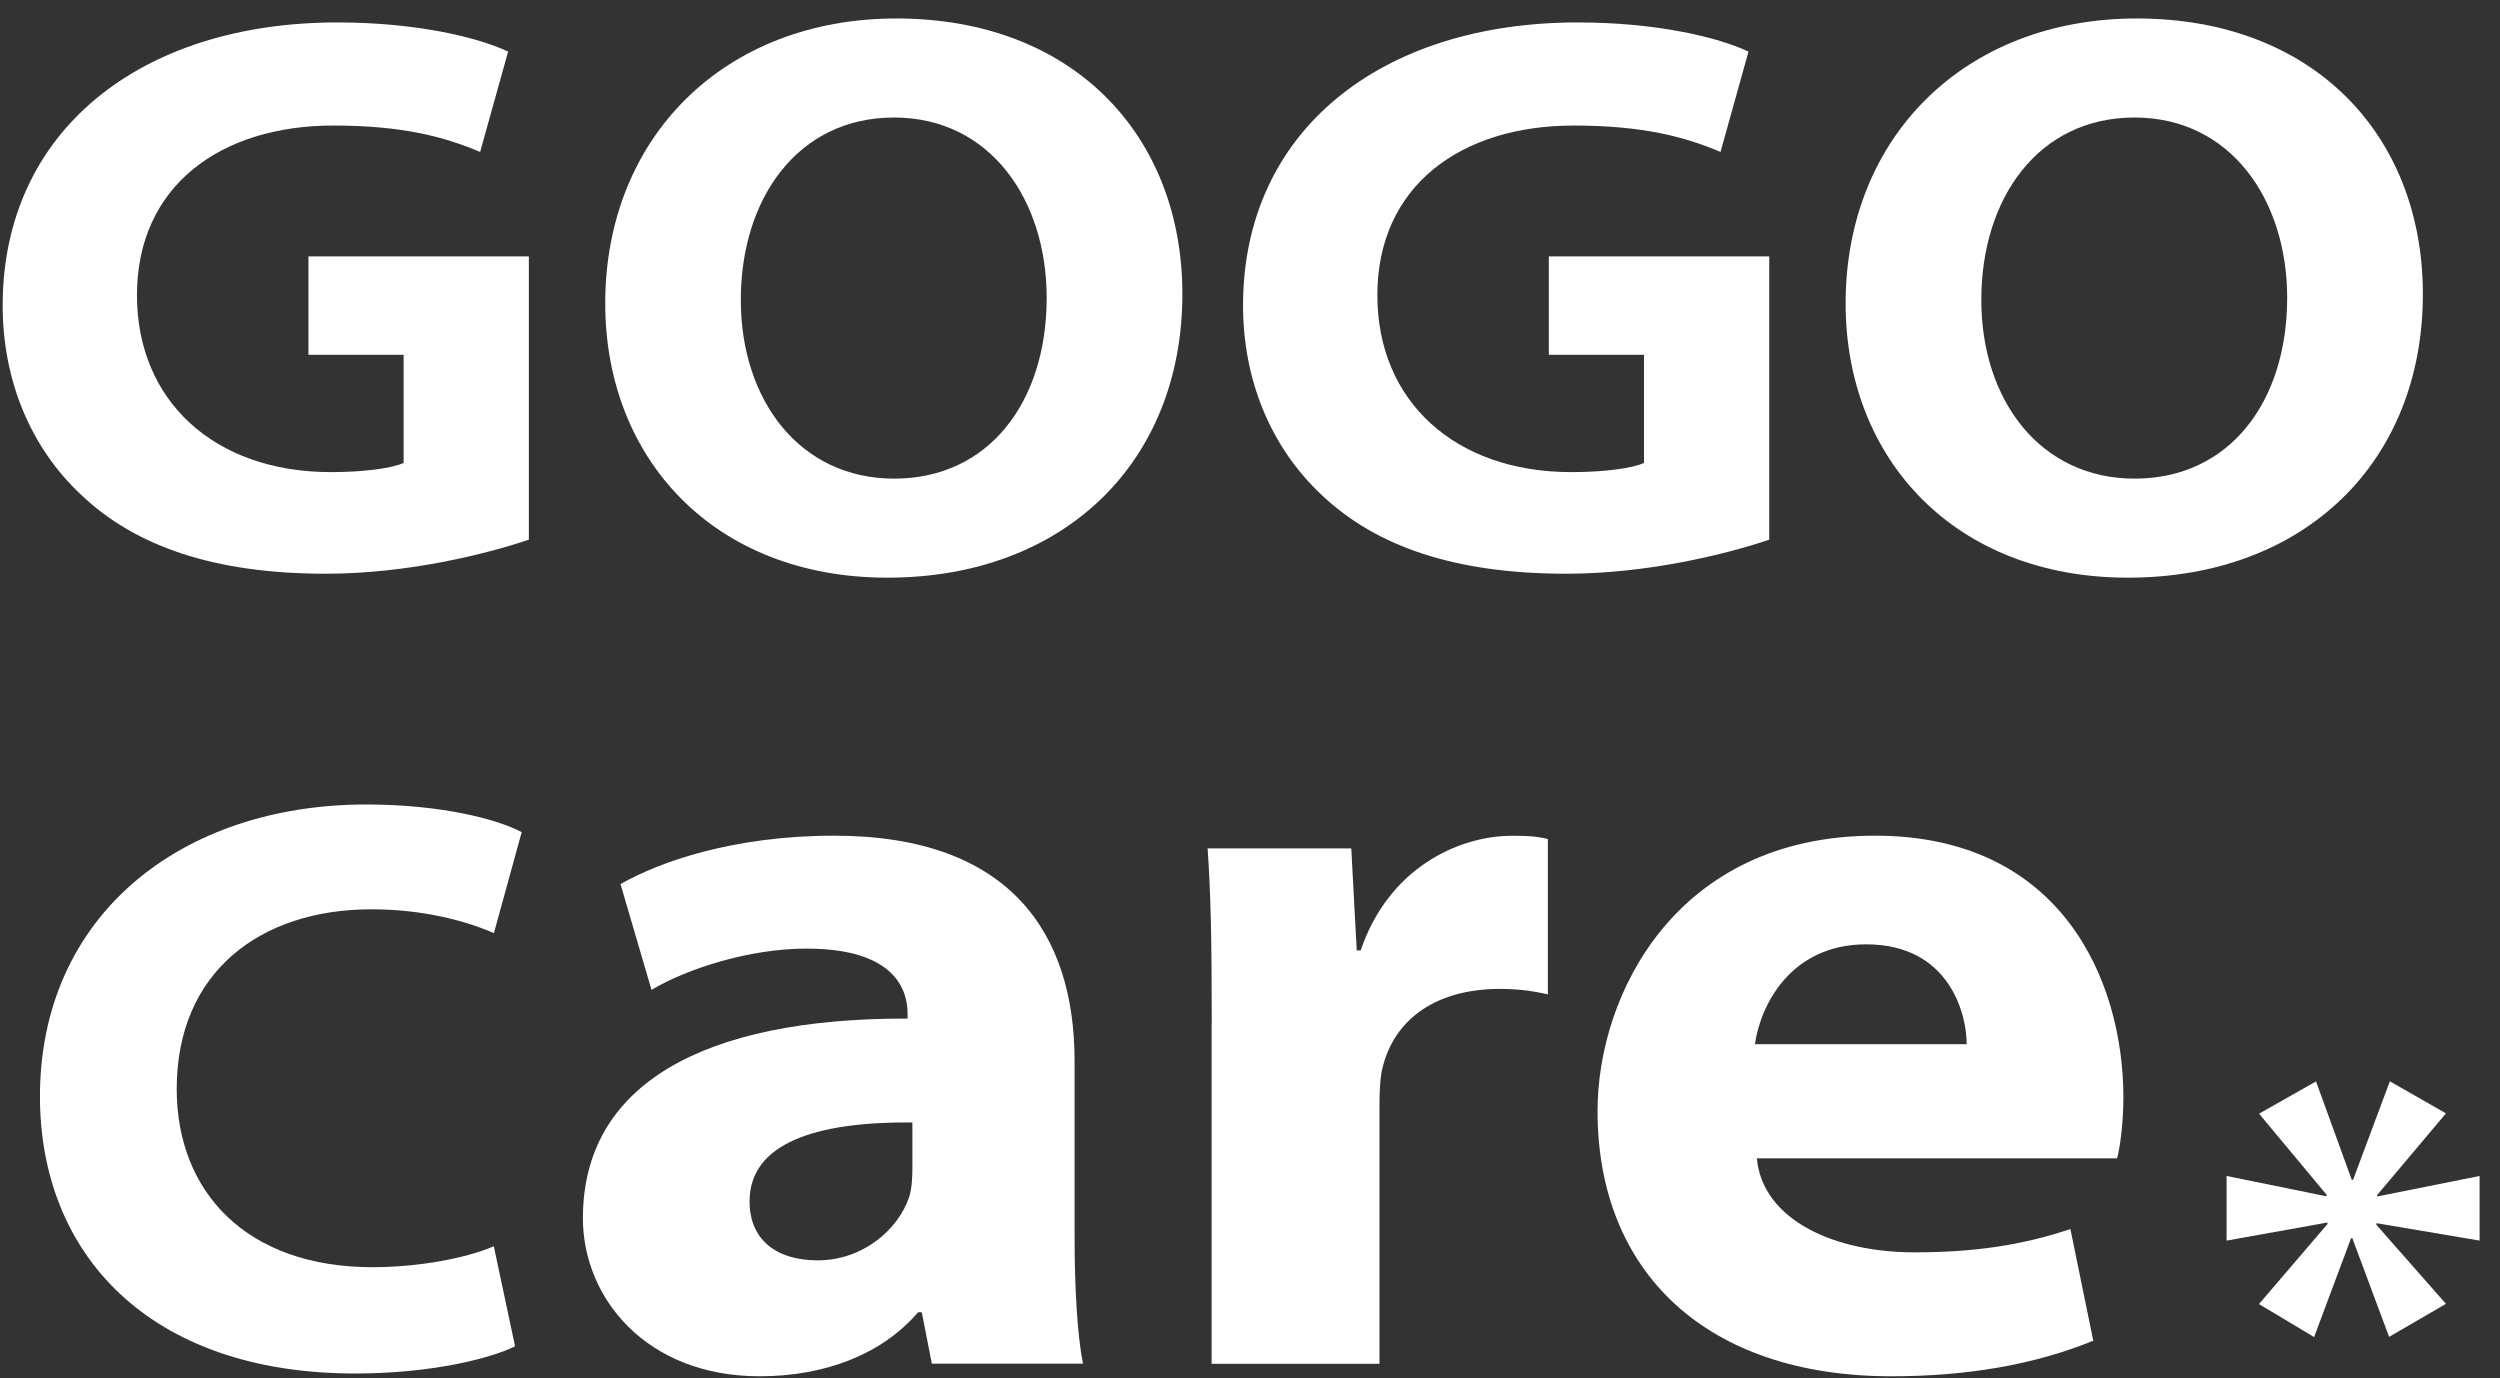 <?xml version="1.0" encoding="utf-8"?>
<!-- Generator: Adobe Illustrator 25.2.1, SVG Export Plug-In . SVG Version: 6.00 Build 0)  -->
<svg version="1.1" id="圖層_1" xmlns="http://www.w3.org/2000/svg" xmlns:xlink="http://www.w3.org/1999/xlink" x="0px" y="0px"
	 viewBox="0 0 234 129" style="enable-background:new 0 0 234 129;" xml:space="preserve">
<rect x="0" y="0" width="234" height="129" fill="#333333" stroke="none"/>
<style type="text/css">
	.st0{fill:#FFFFFF;}
</style>
<g>
	<g>
		<path class="st0" d="M49.51,50.51c-4,1.35-11.36,3.19-19.02,3.19c-10.39,0-17.8-2.54-22.89-7.38C2.86,41.89,0.25,35.6,0.25,28.6
			C0.25,12.31,13.09,2.1,31.58,2.1c7.42,0,13.17,1.4,15.98,2.73l-2.62,9.39c-3.25-1.37-7.15-2.47-13.75-2.47
			c-10.48,0-18.37,5.6-18.37,15.88c0,9.87,7.21,16.56,18.16,16.56c3.15,0,5.72-0.37,6.8-0.86V33.21h-8.91V24h20.63V50.51z"/>
		<path class="st0" d="M110.67,27.52c0,15.76-11.09,26.55-27.6,26.55C66.9,54.08,56.65,43,56.65,28.4
			c0-15.54,11.13-26.67,27.25-26.67C100.52,1.73,110.67,12.74,110.67,27.52z M69.34,28.07c0,9.38,5.51,16.73,14.35,16.73
			c8.91,0,14.28-7.23,14.28-16.92c0-9.18-5.29-16.88-14.29-16.88C74.67,11,69.34,18.58,69.34,28.07z"/>
		<path class="st0" d="M165.61,50.51c-4,1.35-11.36,3.19-19.02,3.19c-10.39,0-17.8-2.54-22.89-7.38
			c-4.74-4.44-7.35-10.73-7.35-17.73c0-16.29,12.84-26.49,31.33-26.49c7.42,0,13.17,1.4,15.98,2.73l-2.62,9.39
			c-3.25-1.37-7.15-2.47-13.75-2.47c-10.48,0-18.37,5.6-18.37,15.88c0,9.87,7.21,16.56,18.16,16.56c3.15,0,5.72-0.37,6.8-0.86V33.21
			h-8.91V24h20.63V50.51z"/>
		<path class="st0" d="M226.78,27.52c0,15.76-11.09,26.55-27.6,26.55C183,54.08,172.75,43,172.75,28.4
			c0-15.54,11.13-26.67,27.25-26.67C216.62,1.73,226.78,12.74,226.78,27.52z M185.45,28.07c0,9.38,5.51,16.73,14.35,16.73
			c8.91,0,14.28-7.23,14.28-16.92c0-9.18-5.29-16.88-14.29-16.88C190.77,11,185.45,18.58,185.45,28.07z"/>
	</g>
	<g>
		<g>
			<path class="st0" d="M48.21,126.01c-2.3,1.15-7.86,2.55-14.96,2.55c-19.36,0-29.51-11.24-29.51-25.92
				c0-16.92,13.17-27.34,30.54-27.34c6.88,0,12.19,1.33,14.55,2.59l-2.6,9.45c-2.69-1.17-6.67-2.23-11.47-2.23
				c-10.33,0-18.22,5.82-18.22,16.81c0,9.66,6.54,16.69,18.33,16.69c4.19,0,8.69-0.81,11.35-1.96L48.21,126.01z"/>
			<path class="st0" d="M87.22,127.64l-0.94-4.81h-0.35c-3.32,3.88-8.63,5.99-14.82,5.99c-10.66,0-16.55-7.37-16.55-14.79
				c0-12.53,11.27-18.75,30.39-18.69v-0.46c0-2.15-1.1-6.11-9.52-6.09c-5.27,0-11.13,1.88-14.45,3.86l-2.9-9.9
				c3.59-2.05,10.49-4.53,20-4.53c16.53,0,22.5,9.23,22.5,21.07v16.45c0,4.85,0.27,9.38,0.79,11.9H87.22z M85.41,105.06
				c-9.1-0.08-15.25,1.96-15.25,7.39c0,3.59,2.5,5.52,6.38,5.52c4.19,0,7.56-2.86,8.58-6c0.24-0.83,0.28-1.82,0.28-2.68V105.06z"/>
			<path class="st0" d="M113.42,95.77c0-7.84-0.1-12.33-0.39-16.36h13.45l0.51,9.55h0.37c2.6-7.69,9.12-10.73,14.17-10.73
				c1.41,0,2.12,0.02,3.35,0.3v14.54c-1.28-0.28-2.61-0.51-4.47-0.51c-6.45,0-10.23,3.26-11.11,7.87c-0.14,0.91-0.18,1.89-0.18,2.84
				v24.38h-15.71V95.77z"/>
			<path class="st0" d="M164.44,108.42c0.54,5.79,7.29,8.8,14.72,8.8c5.54,0,10.02-0.64,14.63-2.18l2.14,10.45
				c-5.56,2.27-11.89,3.33-18.89,3.33c-17.4,0-27.51-9.8-27.51-24.82c0-10.93,7.37-25.78,25.98-25.78
				c17.38,0,23.24,13.47,23.24,24.52c0,2.33-0.31,4.65-0.59,5.68H164.44z M184.08,97.74c0.02-2.75-1.58-9.35-9.4-9.35
				c-7.05,0-9.9,5.66-10.42,9.35H184.08z"/>
		</g>
	</g>
	<g>
		<path class="st0" d="M228.94,104.21l-6.44,7.65l0.01,0.13l9.58-1.92v6.05l-9.65-1.63l-0.02,0.14l6.52,7.41l-5.32,3.09l-3.45-9.26
			l-0.12,0.05l-3.45,9.23l-5.16-3.09l6.43-7.51l-0.04-0.12l-9.42,1.69v-6.05l9.33,1.9l0.04-0.13l-6.33-7.6l5.33-3.02l3.34,9.2h0.13
			l3.44-9.21L228.94,104.21z"/>
	</g>
</g>
</svg>

